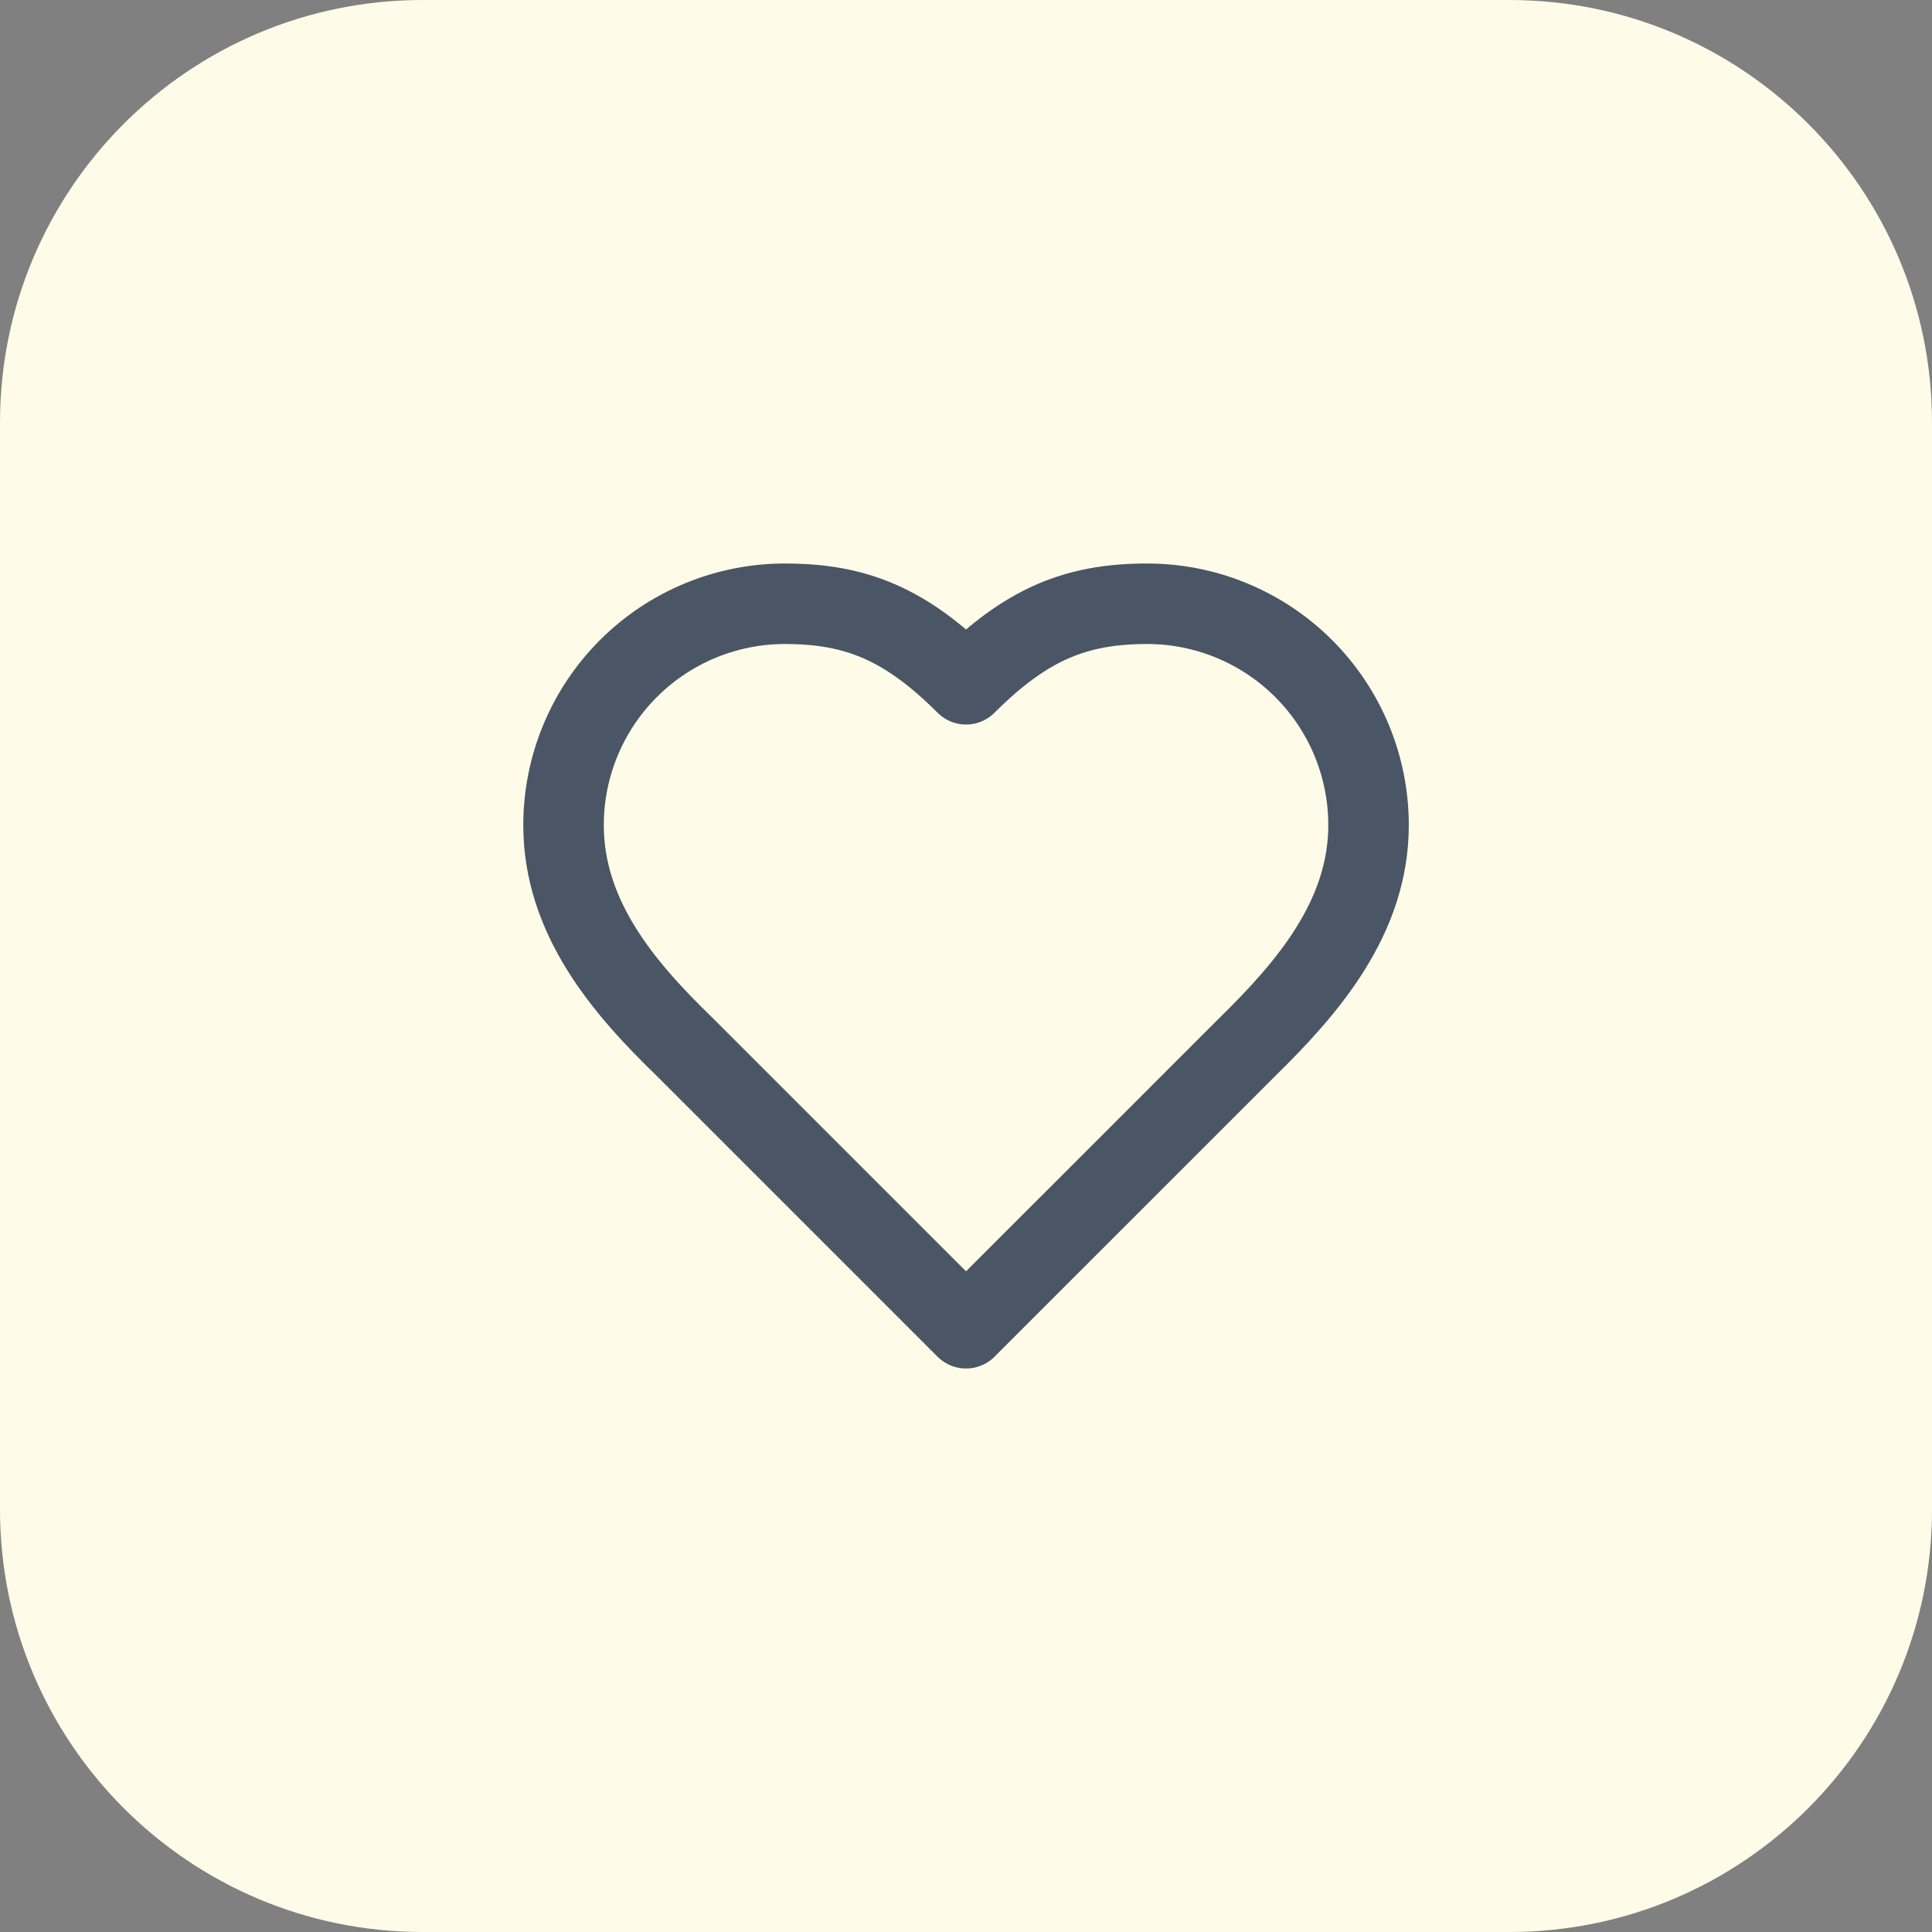 <svg width="64" height="64" viewBox="0 0 64 64" fill="none" xmlns="http://www.w3.org/2000/svg">
<rect x="0" y="0" width="64" height="64" fill="#808080" stroke="none"/>
<path d="M0 14C0 6.268 6.268 0 14 0H50C57.732 0 64 6.268 64 14V50C64 57.732 57.732 64 50 64H14C6.268 64 0 57.732 0 50V14Z" fill="#FEFCE8"/>
<path d="M41.335 34.667C43.321 32.72 45.335 30.387 45.335 27.333C45.335 25.388 44.562 23.523 43.187 22.148C41.812 20.773 39.946 20 38.001 20C35.655 20 34.001 20.667 32.001 22.667C30.001 20.667 28.348 20 26.001 20C24.056 20 22.191 20.773 20.816 22.148C19.441 23.523 18.668 25.388 18.668 27.333C18.668 30.4 20.668 32.733 22.668 34.667L32.001 44L41.335 34.667Z" stroke="#4A5565" stroke-width="2.667" stroke-linecap="round" stroke-linejoin="round"/>
</svg>
